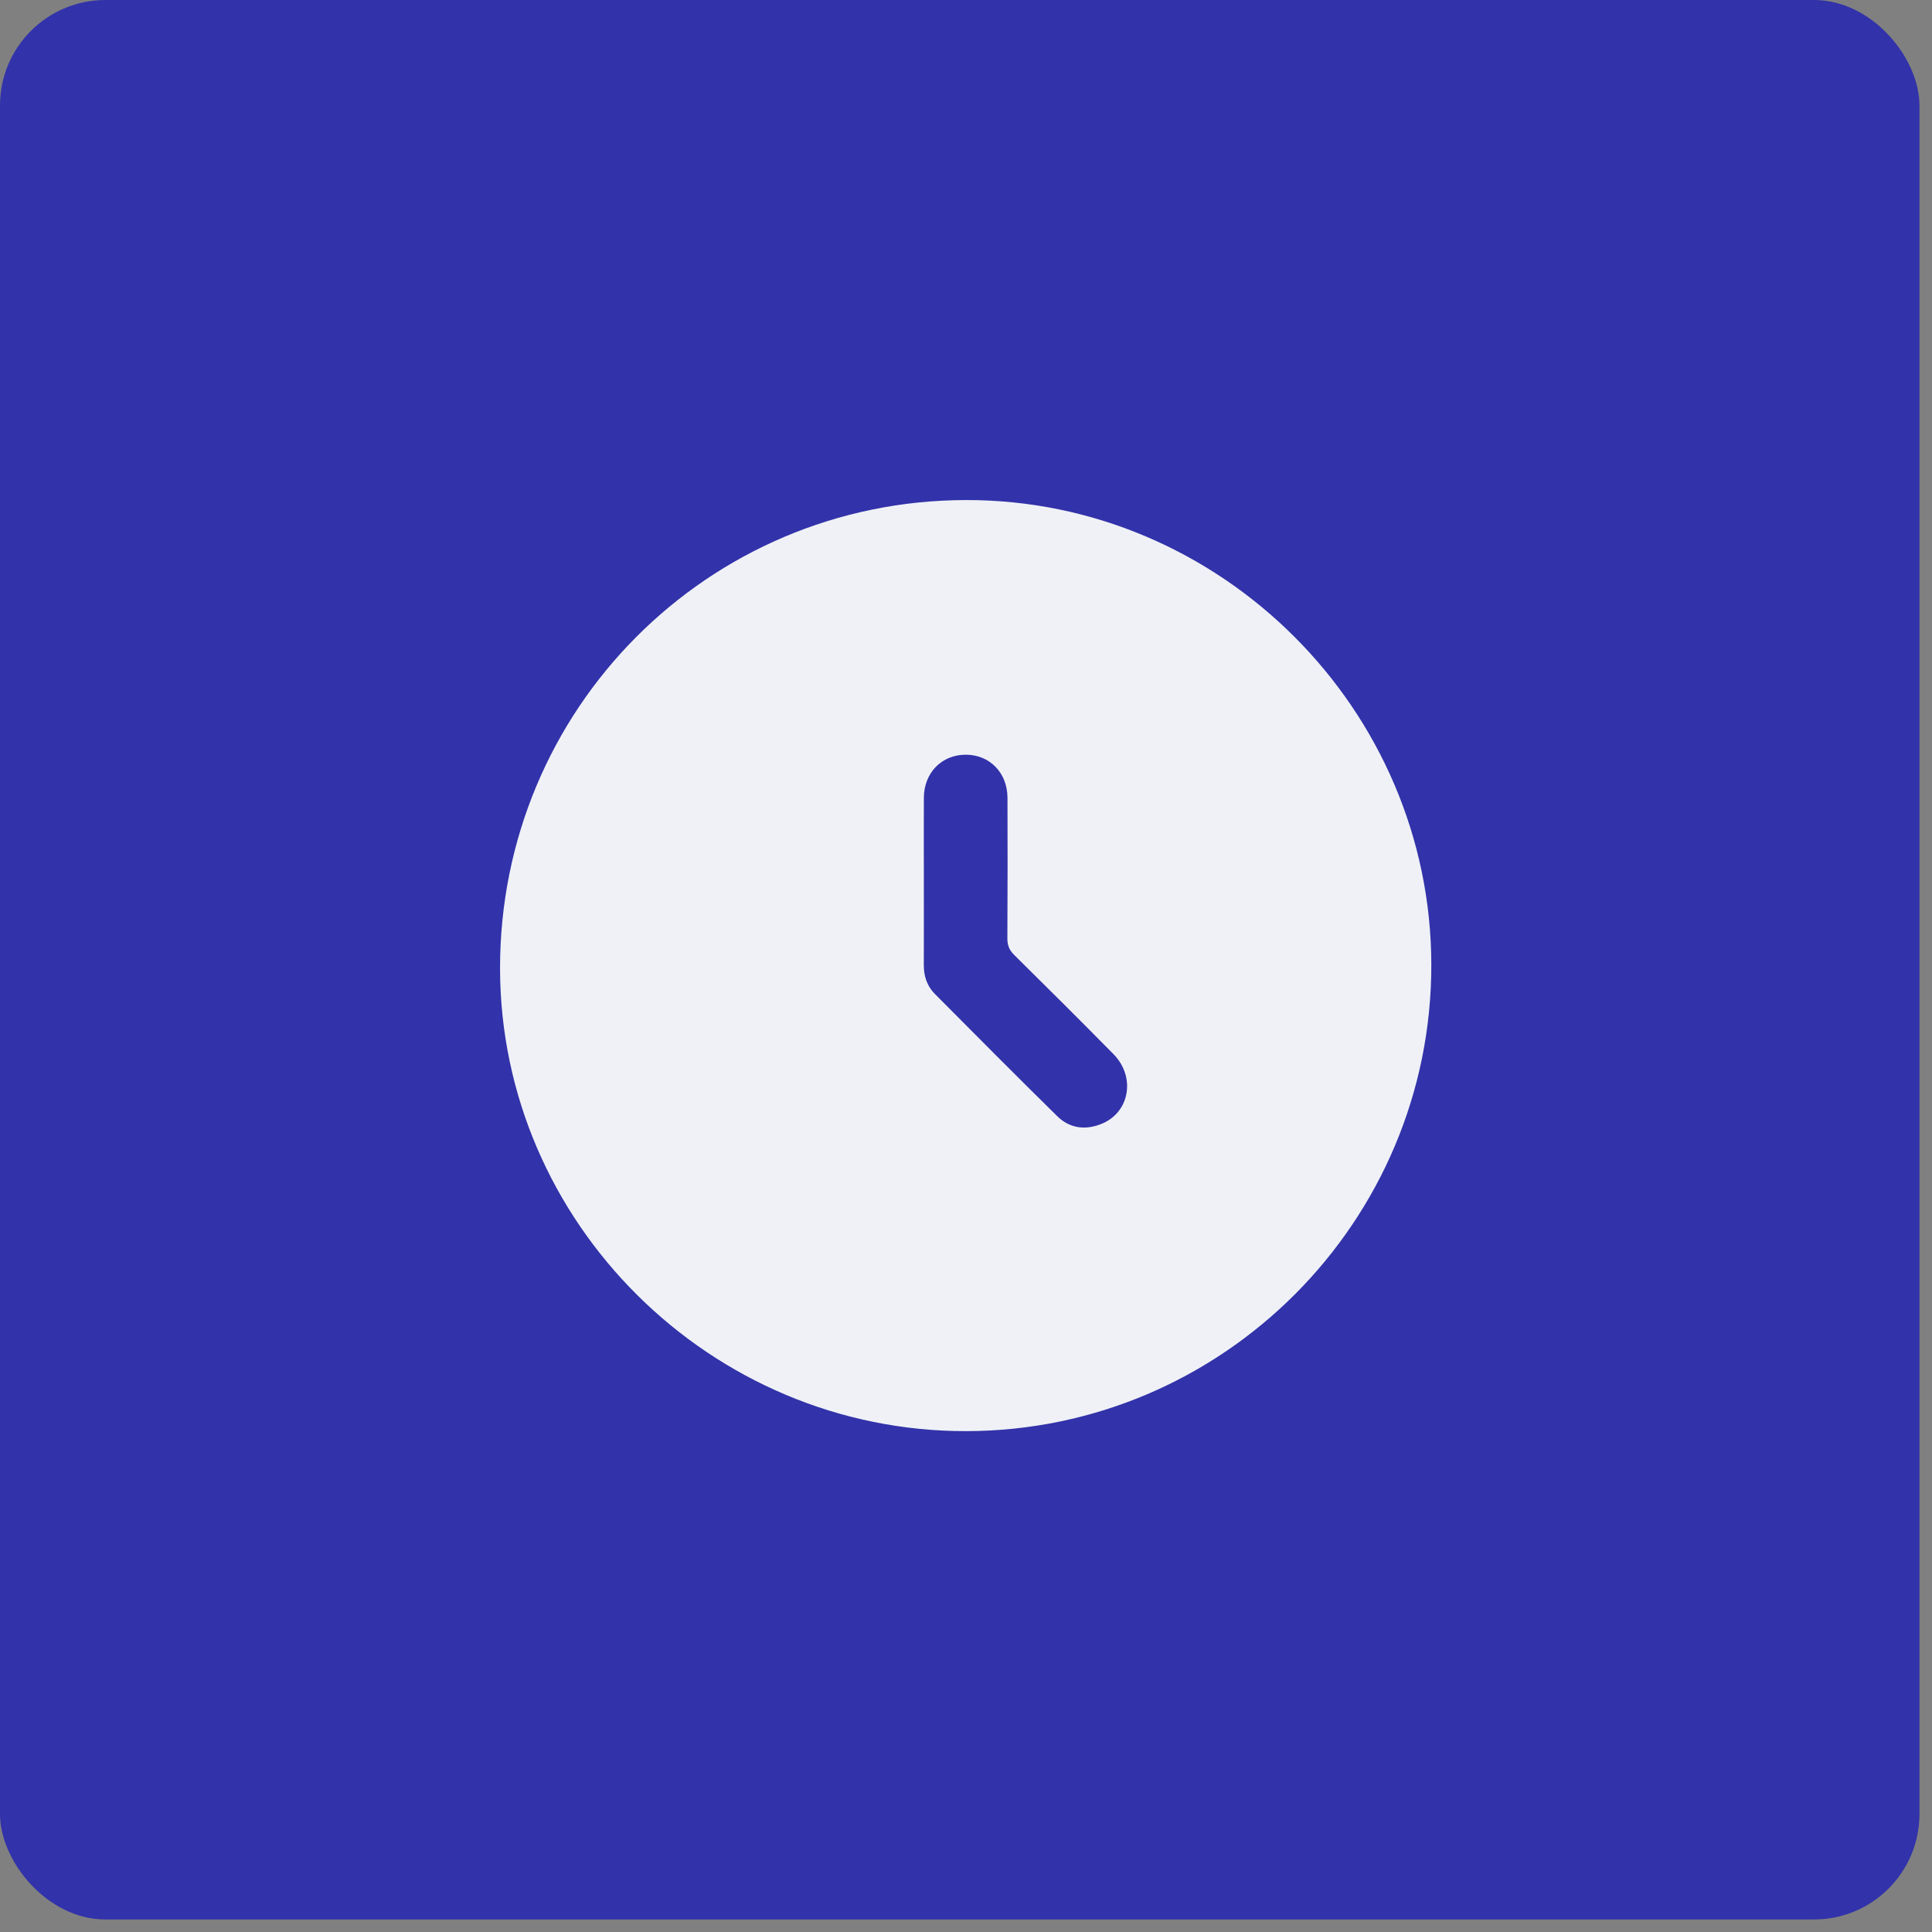 <?xml version="1.0" encoding="UTF-8"?> <svg xmlns="http://www.w3.org/2000/svg" width="85" height="85" viewBox="0 0 85 85" fill="none"><rect x="0" y="0" width="85" height="85" fill="#808080" stroke="none"/> <rect width="84.449" height="84.449" rx="4.641" fill="#3232AA"></rect> <path d="M42.52 62.964C31.276 62.986 22.012 53.796 22 42.607C21.988 31.211 31.125 22.022 42.491 22C53.713 21.978 62.963 31.214 62.972 42.451C62.981 53.742 53.809 62.942 42.52 62.964ZM40.645 38.756C40.645 39.99 40.649 41.224 40.644 42.459C40.642 42.947 40.786 43.381 41.126 43.725C42.918 45.528 44.707 47.331 46.519 49.112C47.081 49.664 47.794 49.732 48.503 49.428C49.713 48.909 49.961 47.365 48.993 46.382C47.547 44.913 46.084 43.459 44.617 42.01C44.403 41.798 44.319 41.586 44.32 41.287C44.332 39.225 44.331 37.163 44.325 35.102C44.321 33.999 43.547 33.206 42.488 33.204C41.431 33.203 40.652 33.999 40.646 35.098C40.64 36.318 40.645 37.537 40.646 38.757L40.645 38.756Z" fill="#EFF1F6"></path> </svg> 